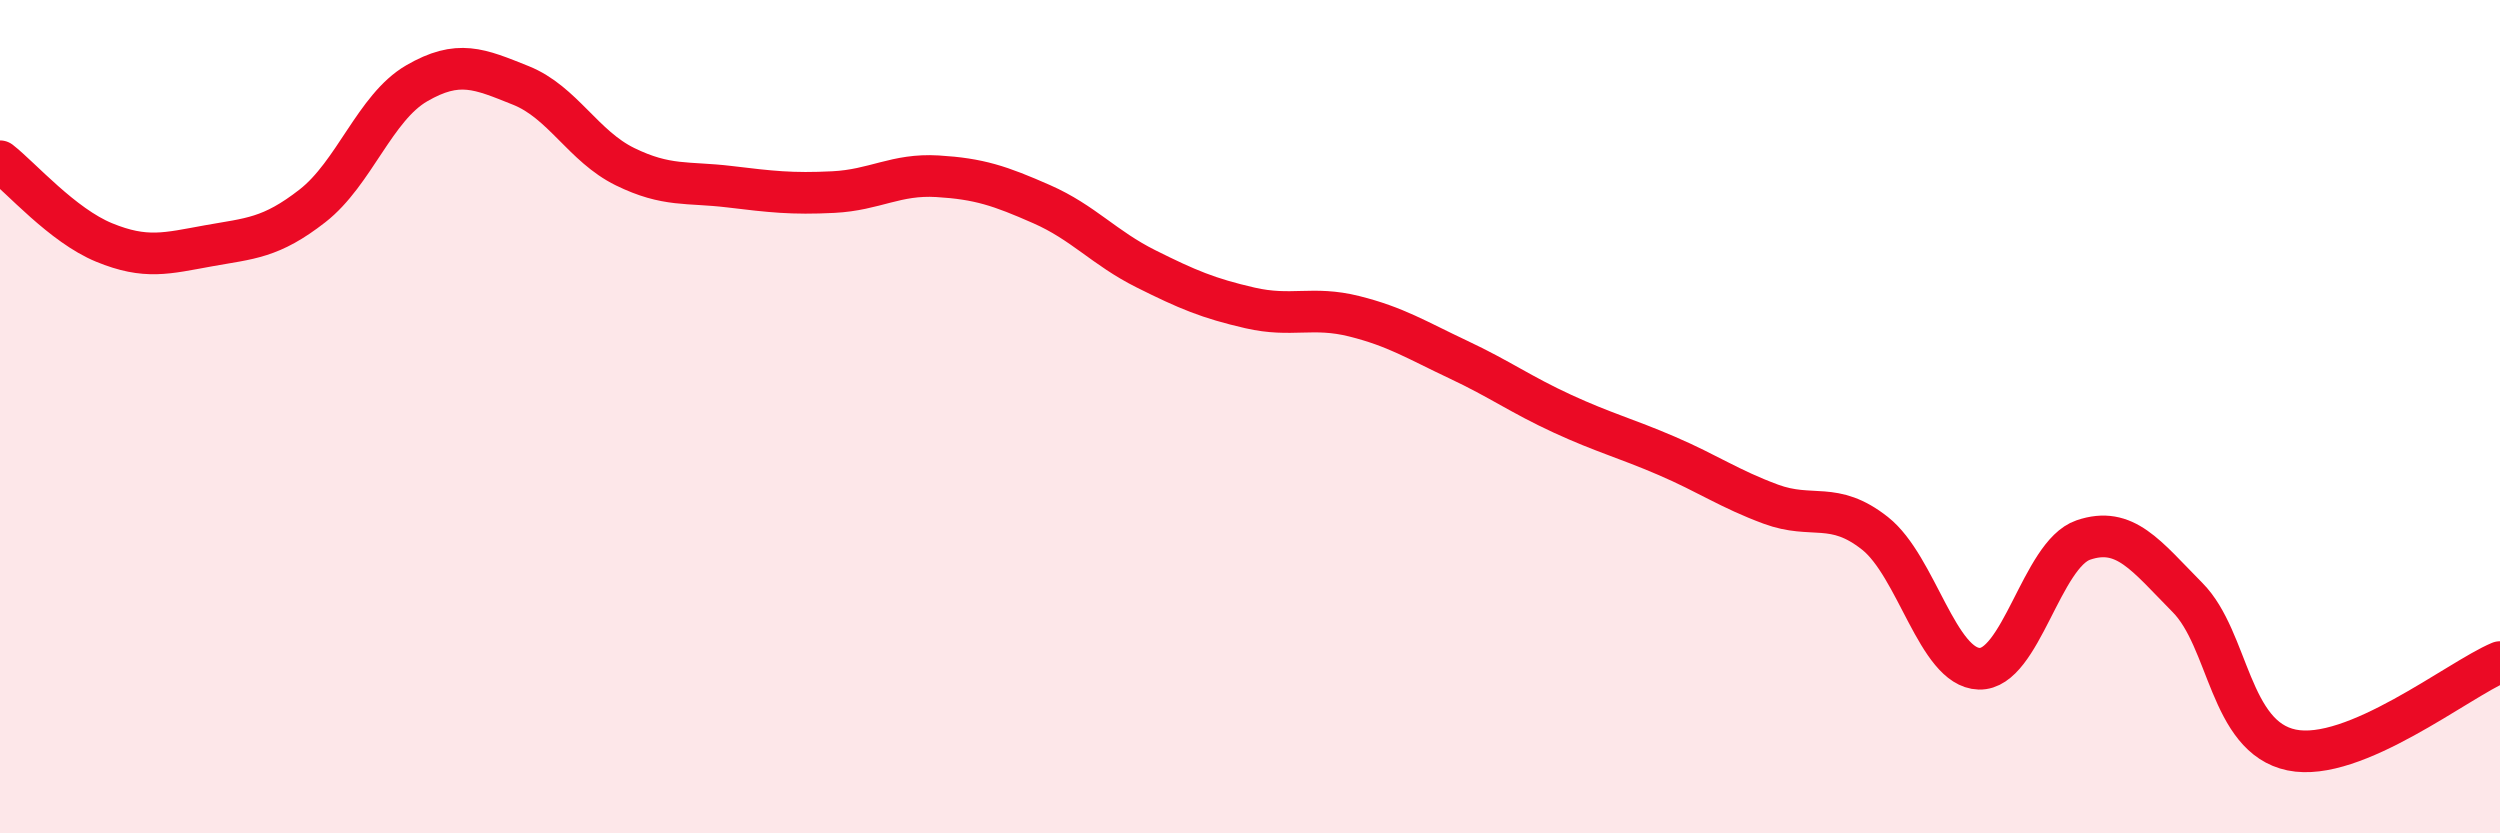 
    <svg width="60" height="20" viewBox="0 0 60 20" xmlns="http://www.w3.org/2000/svg">
      <path
        d="M 0,3.87 C 0.5,4.26 1.5,5.41 2.5,5.82 C 3.5,6.23 4,6.08 5,5.9 C 6,5.72 6.5,5.72 7.5,4.94 C 8.5,4.16 9,2.58 10,2 C 11,1.42 11.5,1.65 12.5,2.05 C 13.5,2.45 14,3.51 15,4 C 16,4.49 16.5,4.36 17.5,4.48 C 18.5,4.6 19,4.66 20,4.61 C 21,4.56 21.5,4.17 22.5,4.23 C 23.5,4.29 24,4.46 25,4.9 C 26,5.34 26.5,5.95 27.5,6.45 C 28.5,6.95 29,7.16 30,7.39 C 31,7.62 31.5,7.34 32.5,7.59 C 33.5,7.84 34,8.16 35,8.63 C 36,9.1 36.5,9.47 37.5,9.93 C 38.5,10.39 39,10.51 40,10.94 C 41,11.37 41.5,11.73 42.5,12.1 C 43.5,12.47 44,12.01 45,12.8 C 46,13.59 46.5,16.02 47.5,16.05 C 48.5,16.08 49,13.3 50,12.96 C 51,12.62 51.5,13.33 52.5,14.34 C 53.5,15.35 53.5,17.69 55,18 C 56.5,18.31 59,16.31 60,15.89L60 20L0 20Z"
        fill="#EB0A25"
        opacity="0.1"
        stroke-linecap="round"
        stroke-linejoin="round"
      />
      <path
        d="M 0,3.87 C 0.5,4.26 1.5,5.41 2.5,5.82 C 3.5,6.23 4,6.08 5,5.9 C 6,5.72 6.5,5.72 7.5,4.94 C 8.5,4.16 9,2.58 10,2 C 11,1.42 11.5,1.65 12.5,2.05 C 13.5,2.45 14,3.51 15,4 C 16,4.49 16.5,4.36 17.5,4.48 C 18.5,4.6 19,4.66 20,4.61 C 21,4.56 21.5,4.17 22.5,4.23 C 23.5,4.29 24,4.46 25,4.9 C 26,5.34 26.5,5.95 27.5,6.45 C 28.5,6.95 29,7.16 30,7.39 C 31,7.62 31.5,7.34 32.5,7.59 C 33.5,7.84 34,8.16 35,8.63 C 36,9.1 36.5,9.47 37.5,9.93 C 38.5,10.39 39,10.51 40,10.94 C 41,11.37 41.5,11.73 42.5,12.1 C 43.5,12.47 44,12.01 45,12.8 C 46,13.59 46.5,16.02 47.5,16.05 C 48.5,16.08 49,13.3 50,12.96 C 51,12.62 51.5,13.33 52.5,14.34 C 53.5,15.35 53.5,17.69 55,18 C 56.5,18.31 59,16.31 60,15.89"
        stroke="#EB0A25"
        stroke-width="1"
        fill="none"
        stroke-linecap="round"
        stroke-linejoin="round"
      />
    </svg>
  